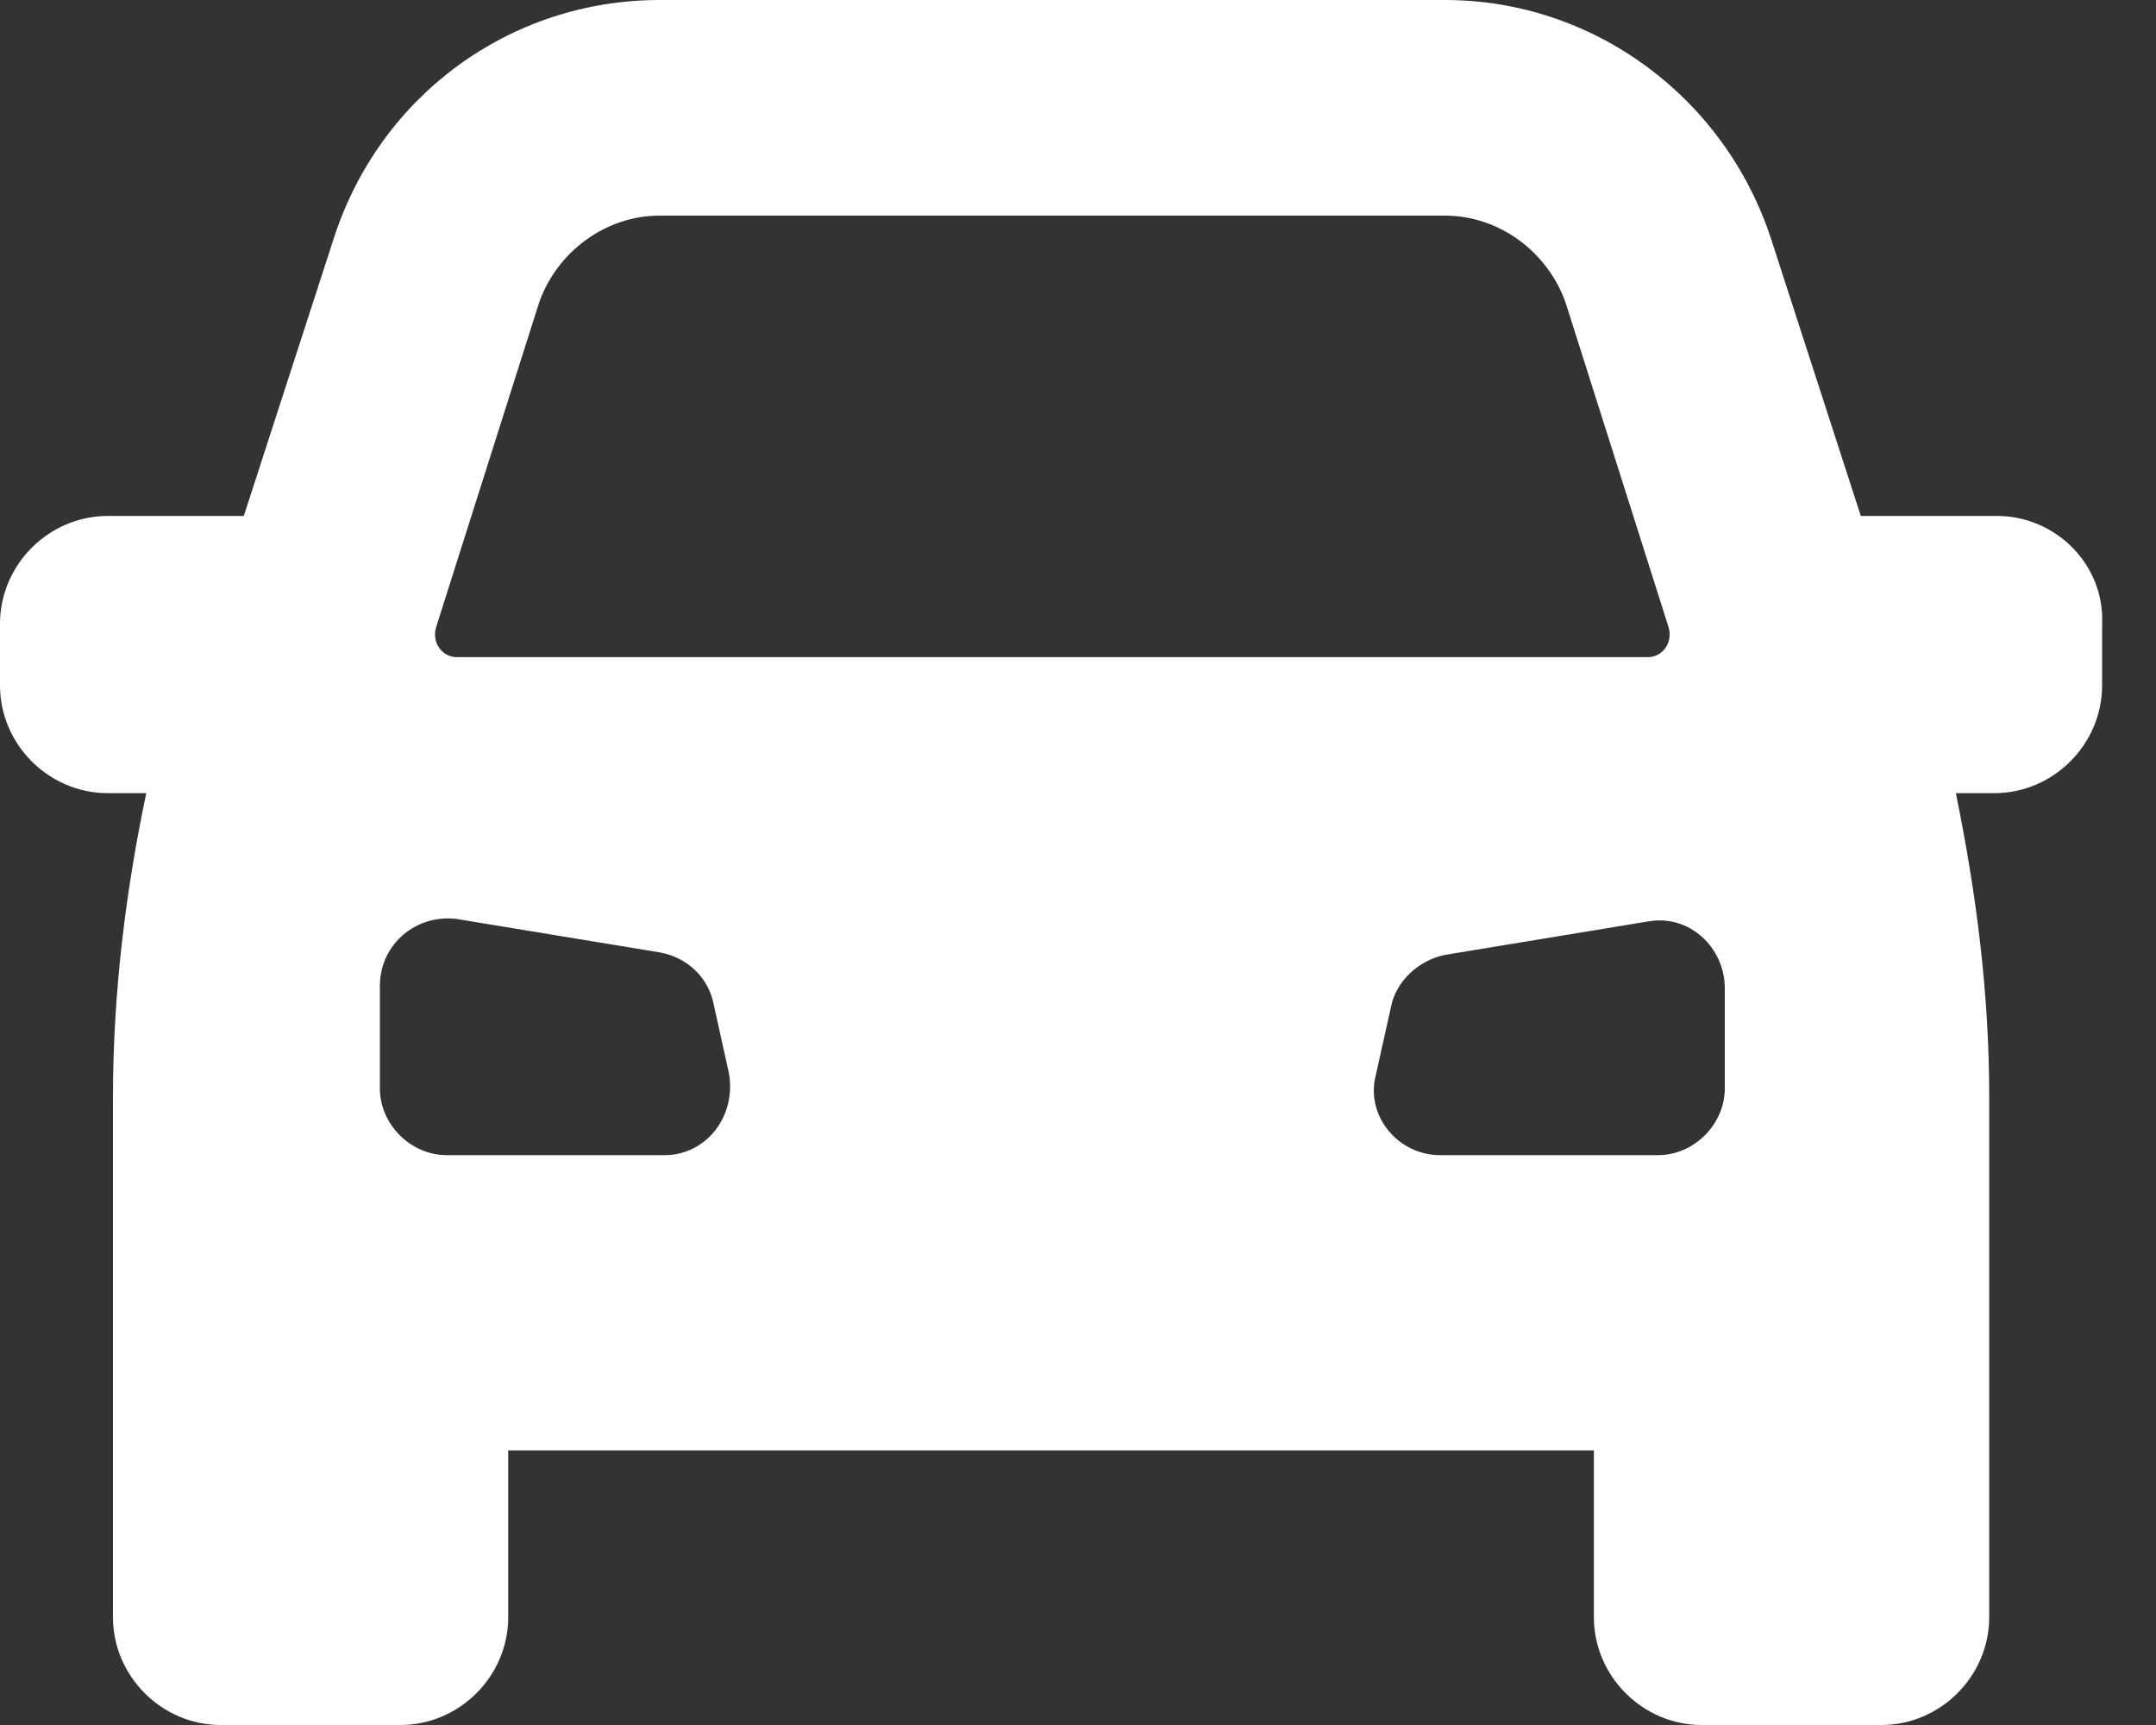<svg width="25" height="20" viewBox="0 0 25 20" fill="none" xmlns="http://www.w3.org/2000/svg">
  <rect x="0" y="0" width="25" height="20" fill="#333333" stroke="none"/>
  <path id="Shape" fill-rule="evenodd" clip-rule="evenodd" d="M21.577 5.982H23.155C23.839 5.982 24.405 6.548 24.375 7.232V7.946C24.375 8.631 23.809 9.196 23.125 9.196H22.679C22.917 10.357 23.066 11.518 23.066 12.708V18.75C23.066 19.434 22.5 20 21.816 20H19.732C19.048 20 18.482 19.434 18.482 18.75V16.816H5.893V18.75C5.893 19.434 5.327 20 4.643 20H2.56C1.875 20 1.31 19.434 1.31 18.75V12.708C1.31 11.518 1.458 10.327 1.696 9.196H1.25C0.565 9.196 0 8.631 0 7.946V7.232C0 6.548 0.565 5.982 1.25 5.982H2.827L3.869 2.768C4.405 1.101 5.923 0 7.649 0H16.756C18.482 0 20 1.131 20.536 2.768L21.577 5.982ZM6.25 3.512L5.06 7.262C5 7.44 5.119 7.619 5.298 7.619H19.107C19.286 7.619 19.405 7.44 19.345 7.262L18.155 3.512C17.946 2.917 17.381 2.5 16.756 2.5H7.649C7.024 2.5 6.458 2.917 6.25 3.512ZM7.708 13.393H5.179C4.762 13.393 4.405 13.036 4.405 12.619V11.429C4.405 10.952 4.821 10.595 5.298 10.655L7.649 11.042C7.976 11.101 8.214 11.339 8.274 11.637L8.452 12.441C8.542 12.946 8.185 13.393 7.708 13.393ZM19.226 13.393C19.643 13.393 20 13.036 20 12.619V11.458C20 10.982 19.583 10.595 19.107 10.684L16.756 11.071C16.458 11.131 16.191 11.369 16.131 11.667L15.952 12.47C15.833 12.946 16.22 13.393 16.696 13.393H19.226Z" fill="white"></path>
</svg>
